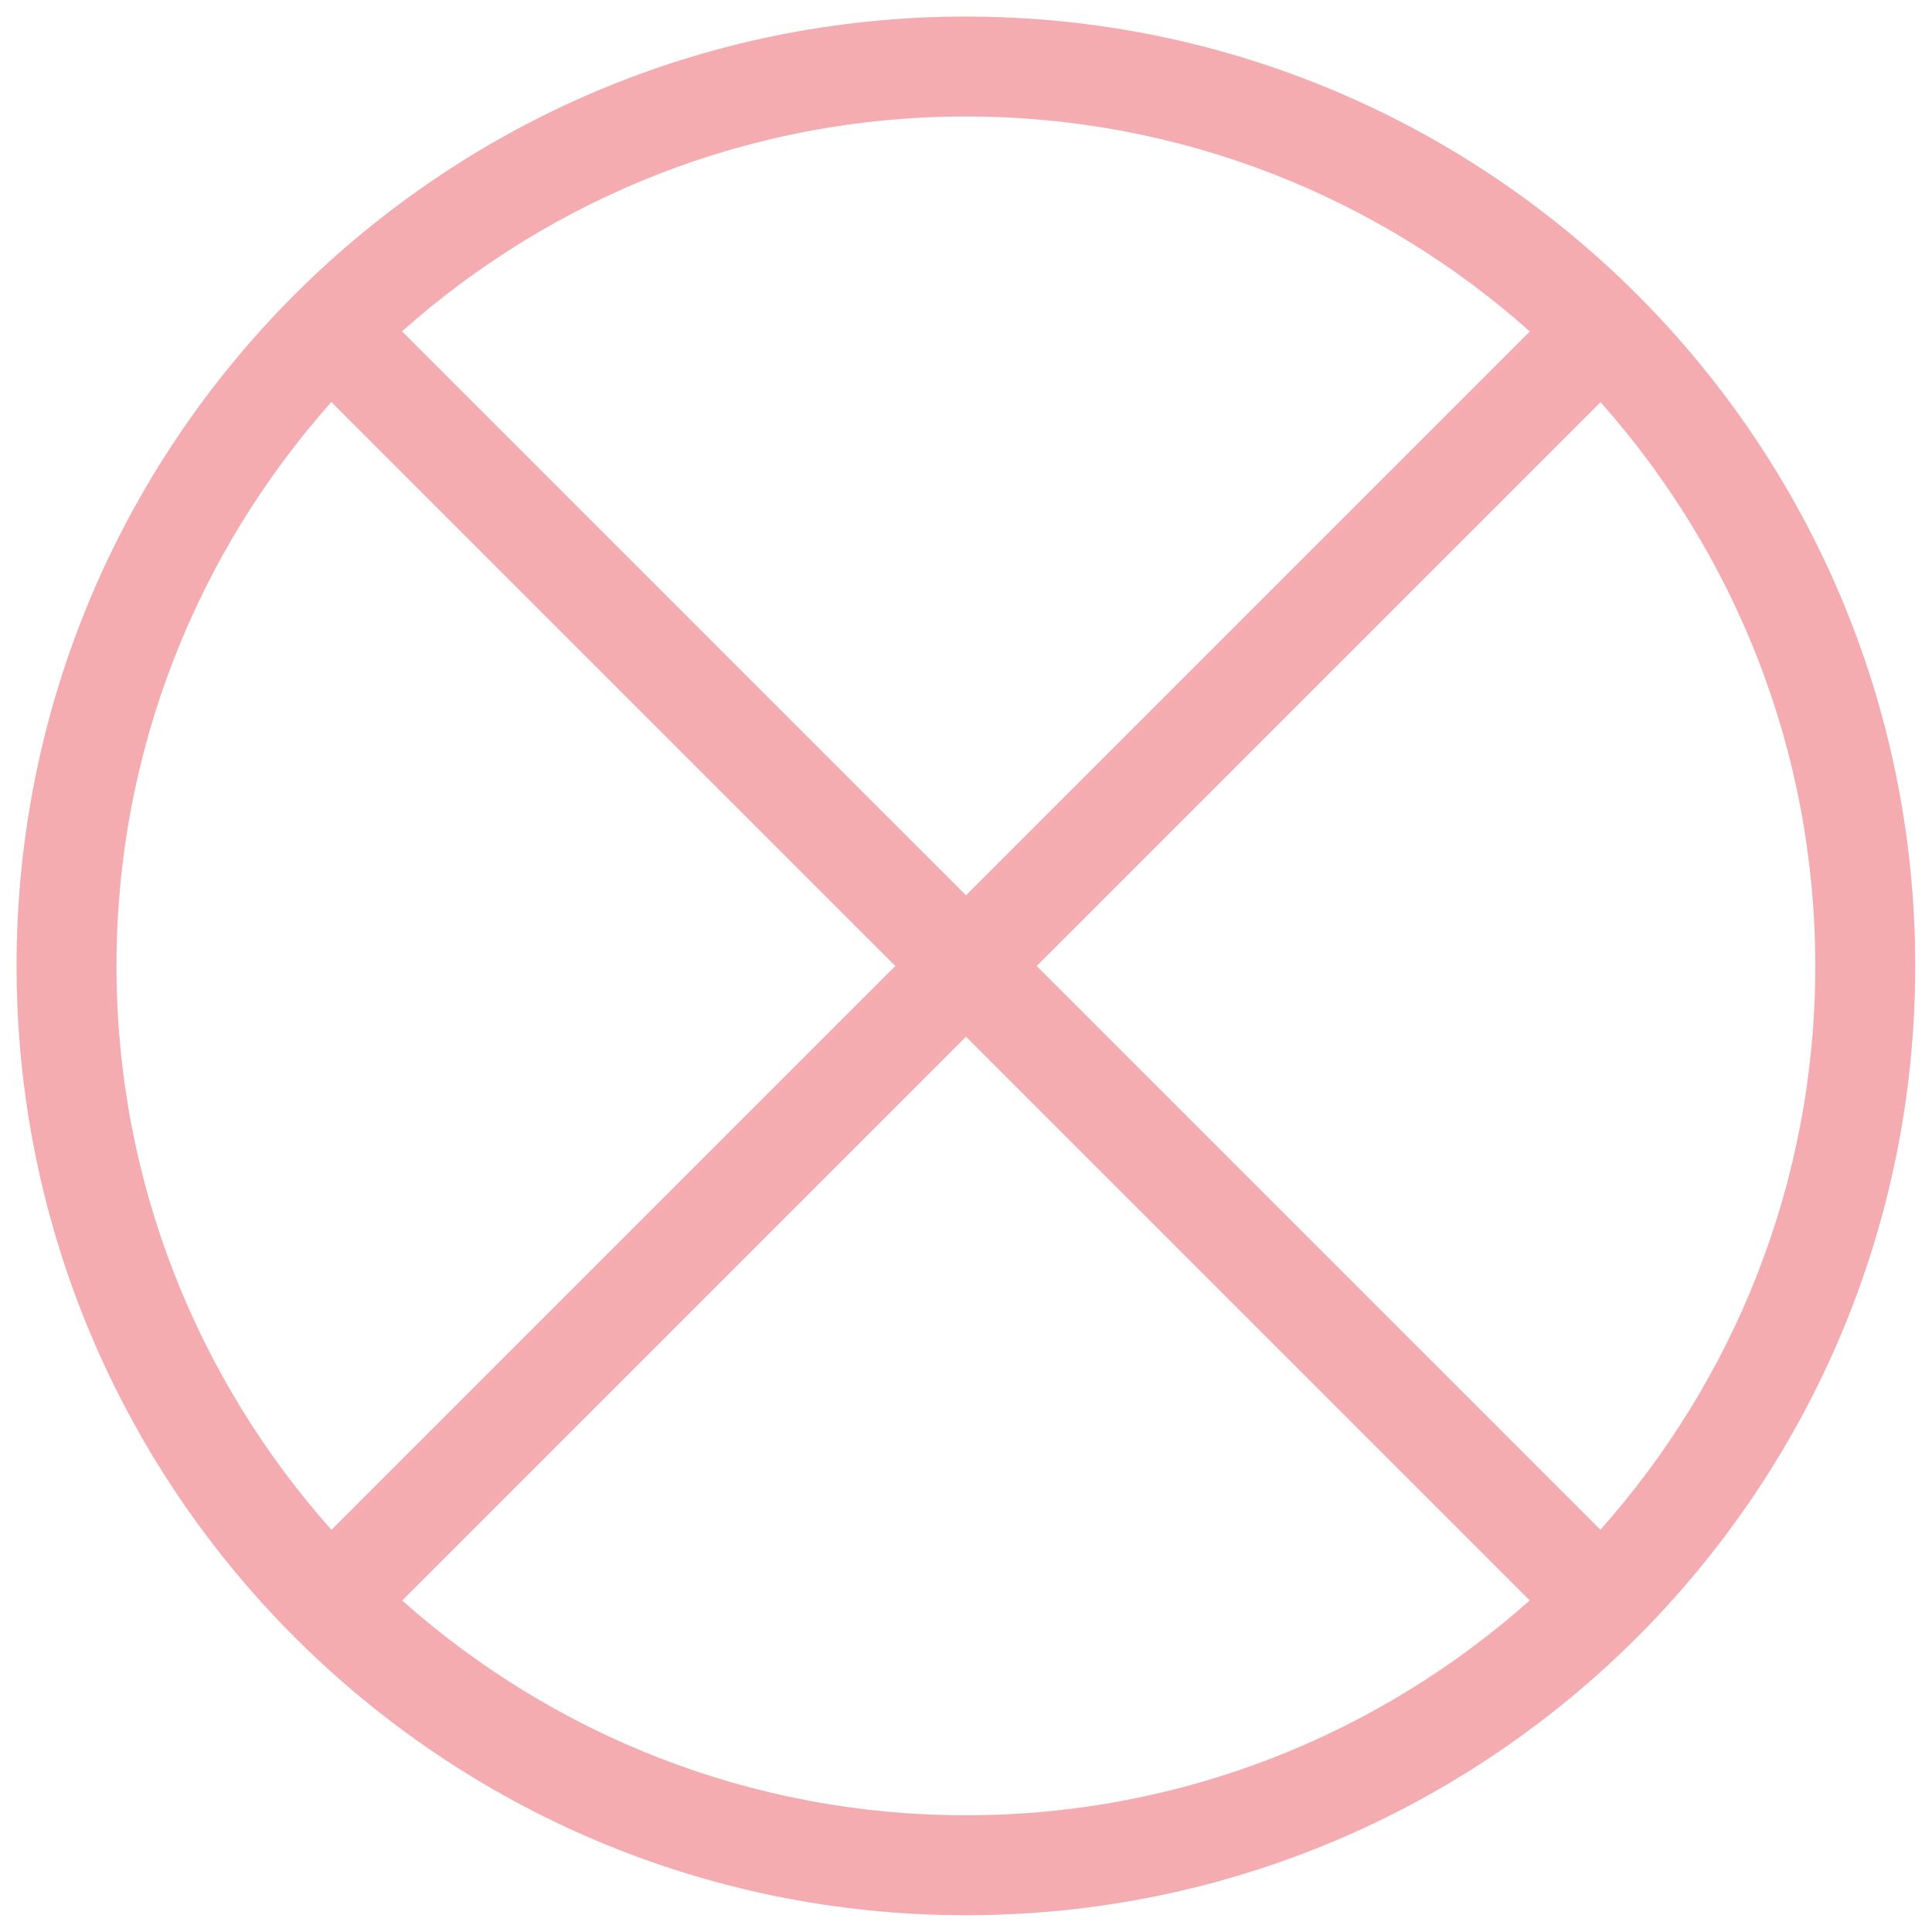 <?xml version="1.0" encoding="utf-8"?>
<!-- Generator: Adobe Illustrator 15.0.0, SVG Export Plug-In . SVG Version: 6.00 Build 0)  -->
<!DOCTYPE svg PUBLIC "-//W3C//DTD SVG 1.1//EN" "http://www.w3.org/Graphics/SVG/1.1/DTD/svg11.dtd">
<svg version="1.1" id="Ebene_1" xmlns:x="http://ns.adobe.com/Extensibility/1.0/" xmlns:i="http://ns.adobe.com/AdobeIllustrator/10.0/" xmlns:graph="http://ns.adobe.com/Graphs/1.0/"
	 xmlns="http://www.w3.org/2000/svg" xmlns:xlink="http://www.w3.org/1999/xlink" x="0px" y="0px" width="58px" height="58px"
	 viewBox="0 0 58 58" enable-background="new 0 0 58 58" xml:space="preserve">
<path fill="#F4ACB1" d="M28.997,0.497c-15.74,0-28.5,12.76-28.5,28.5s12.76,28.5,28.5,28.5s28.5-12.76,28.5-28.5
	S44.736,0.497,28.997,0.497z M45.928,9.951L29,26.879L12.069,9.948c4.506-4.009,10.436-6.451,16.928-6.451
	C35.49,3.497,41.421,5.94,45.928,9.951z M3.497,28.997c0-6.492,2.442-12.421,6.451-16.928L26.879,29L9.951,45.928
	C5.94,41.421,3.497,35.49,3.497,28.997z M12.073,48.048L29,31.121l16.924,16.924c-4.506,4.009-10.436,6.451-16.927,6.451
	C22.507,54.496,16.579,52.055,12.073,48.048z M48.045,45.924L31.121,29l16.927-16.927c4.007,4.506,6.448,10.434,6.448,16.924
	C54.496,35.488,52.054,41.418,48.045,45.924z"/>
</svg>
